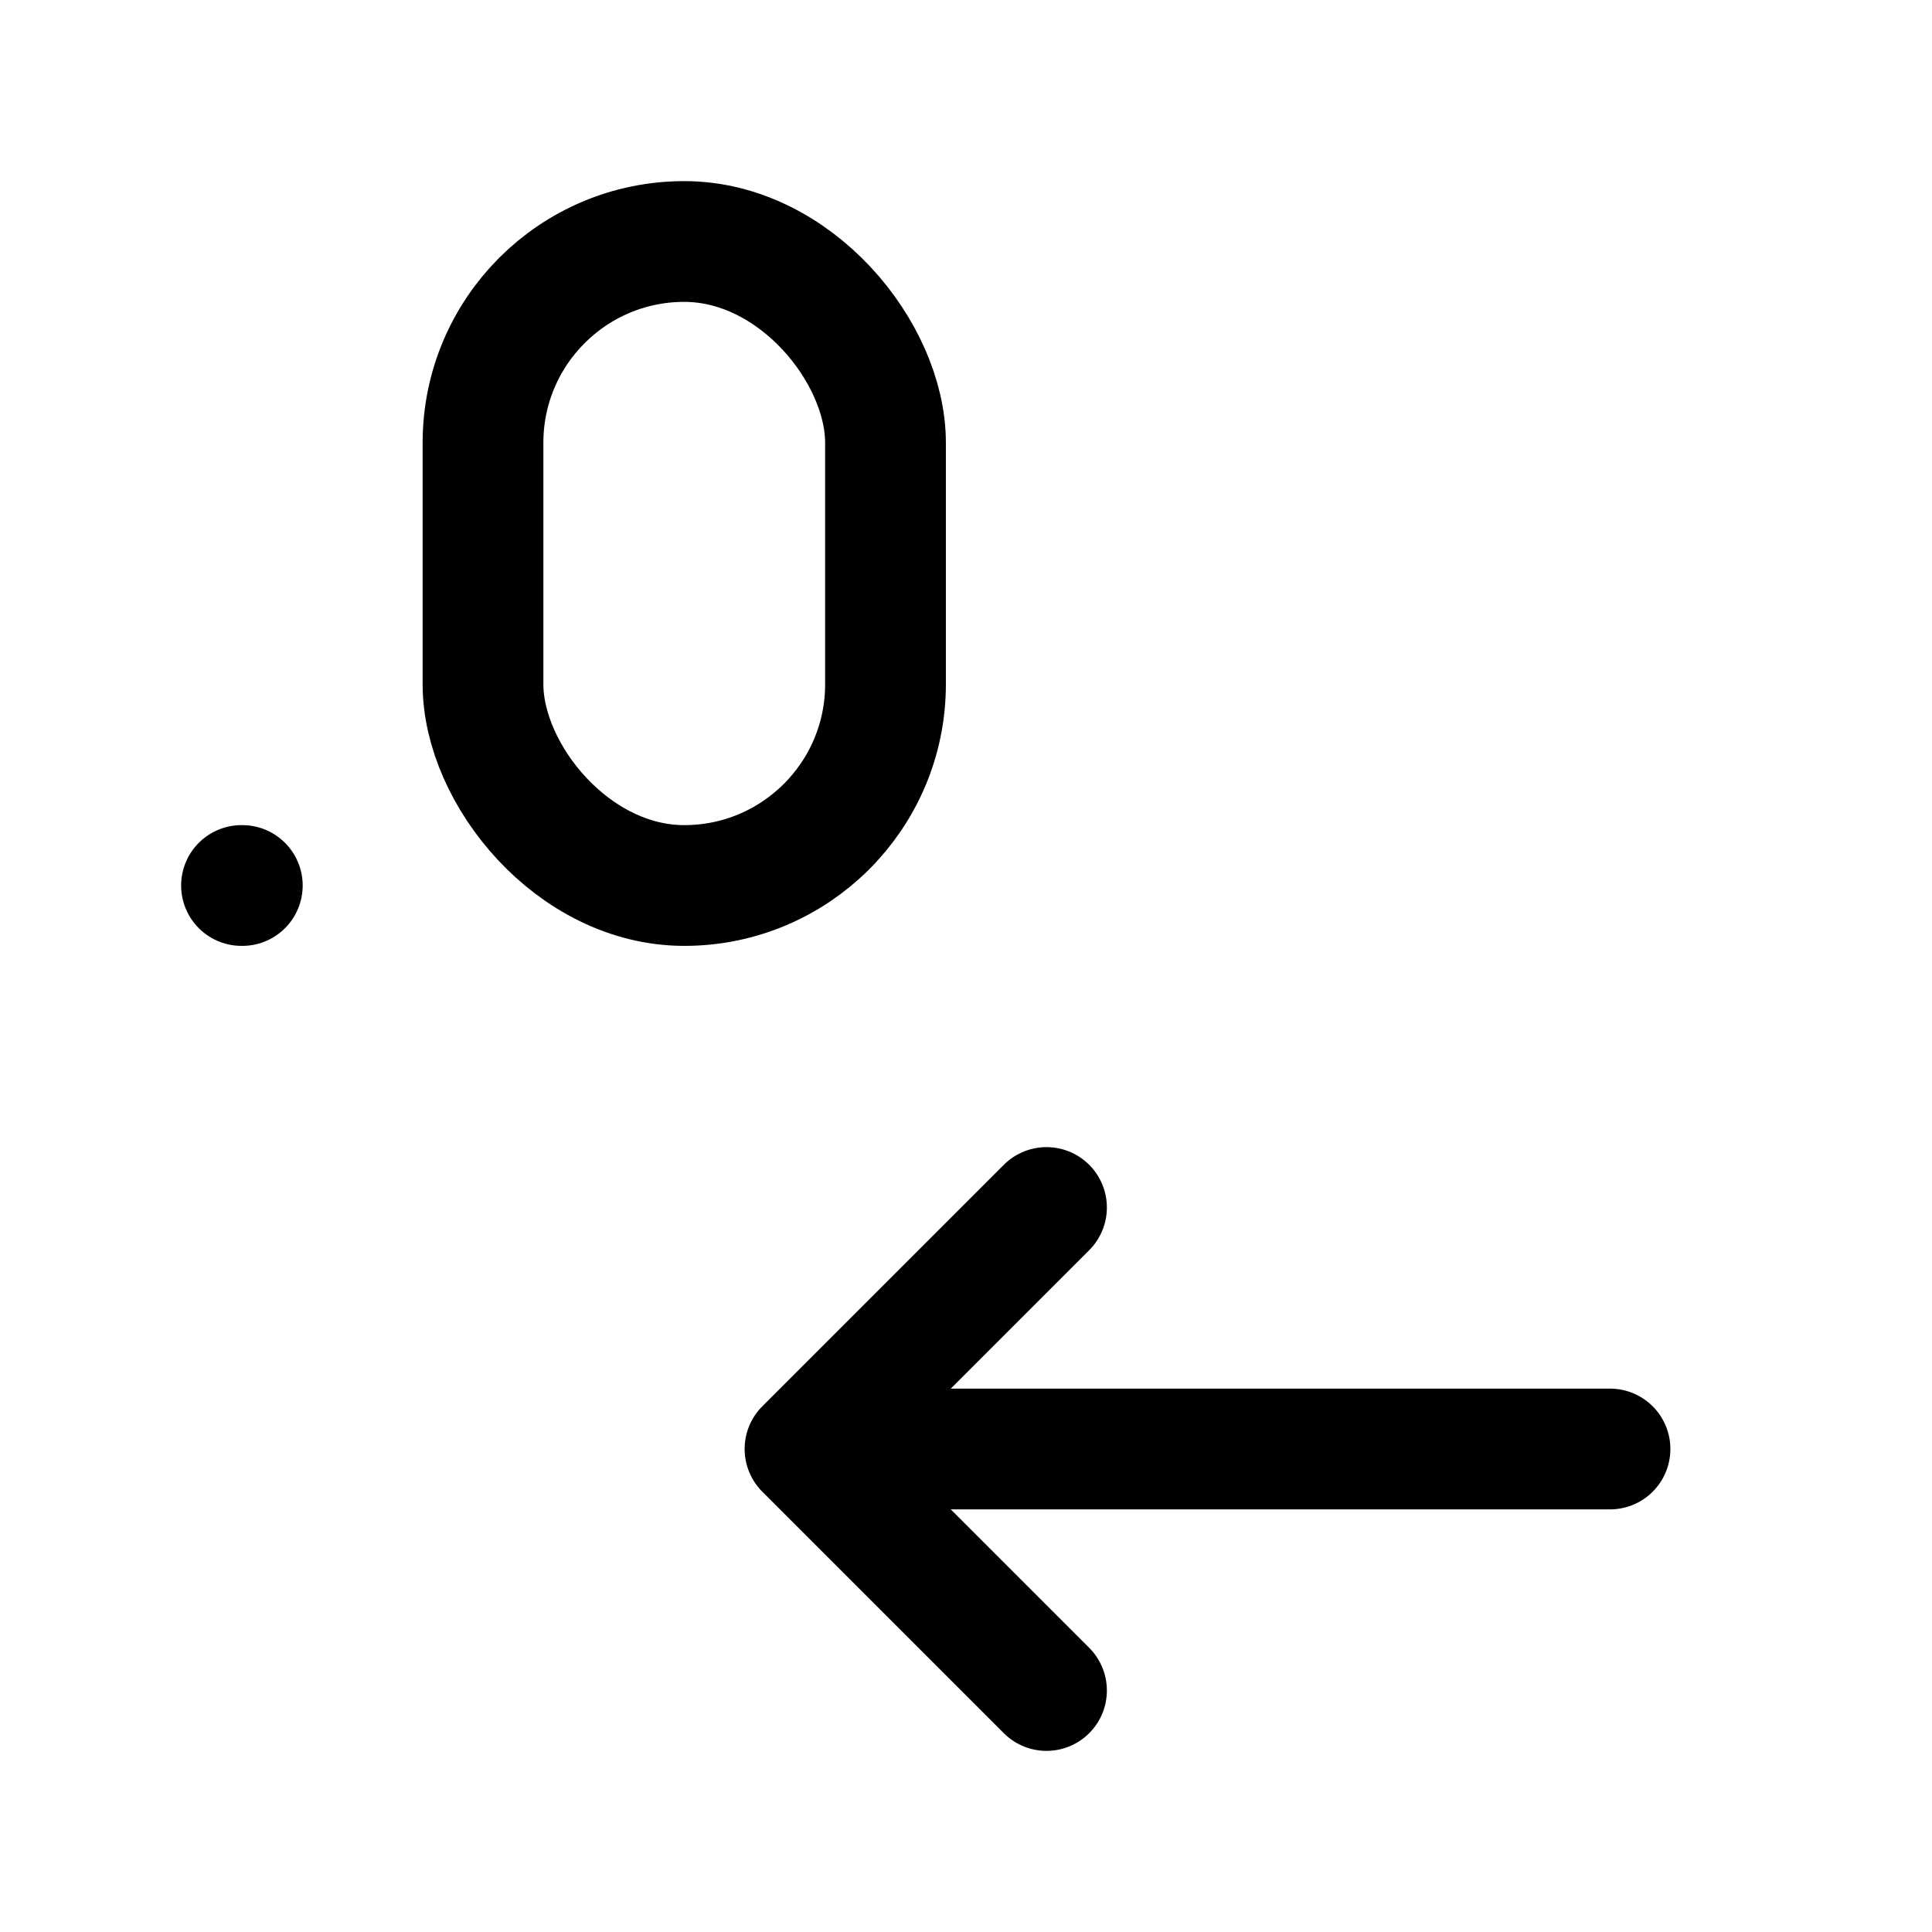 <svg xmlns="http://www.w3.org/2000/svg" width="24" height="24" fill="none" stroke="currentColor" stroke-linecap="round" stroke-linejoin="round" stroke-width="1.5" viewBox="0 0 24 24"><path d="m13 21-3-3 3-3M20 18H10M3 11h.01"/><rect width="5" height="8" x="6" y="3" rx="2.5"/></svg>